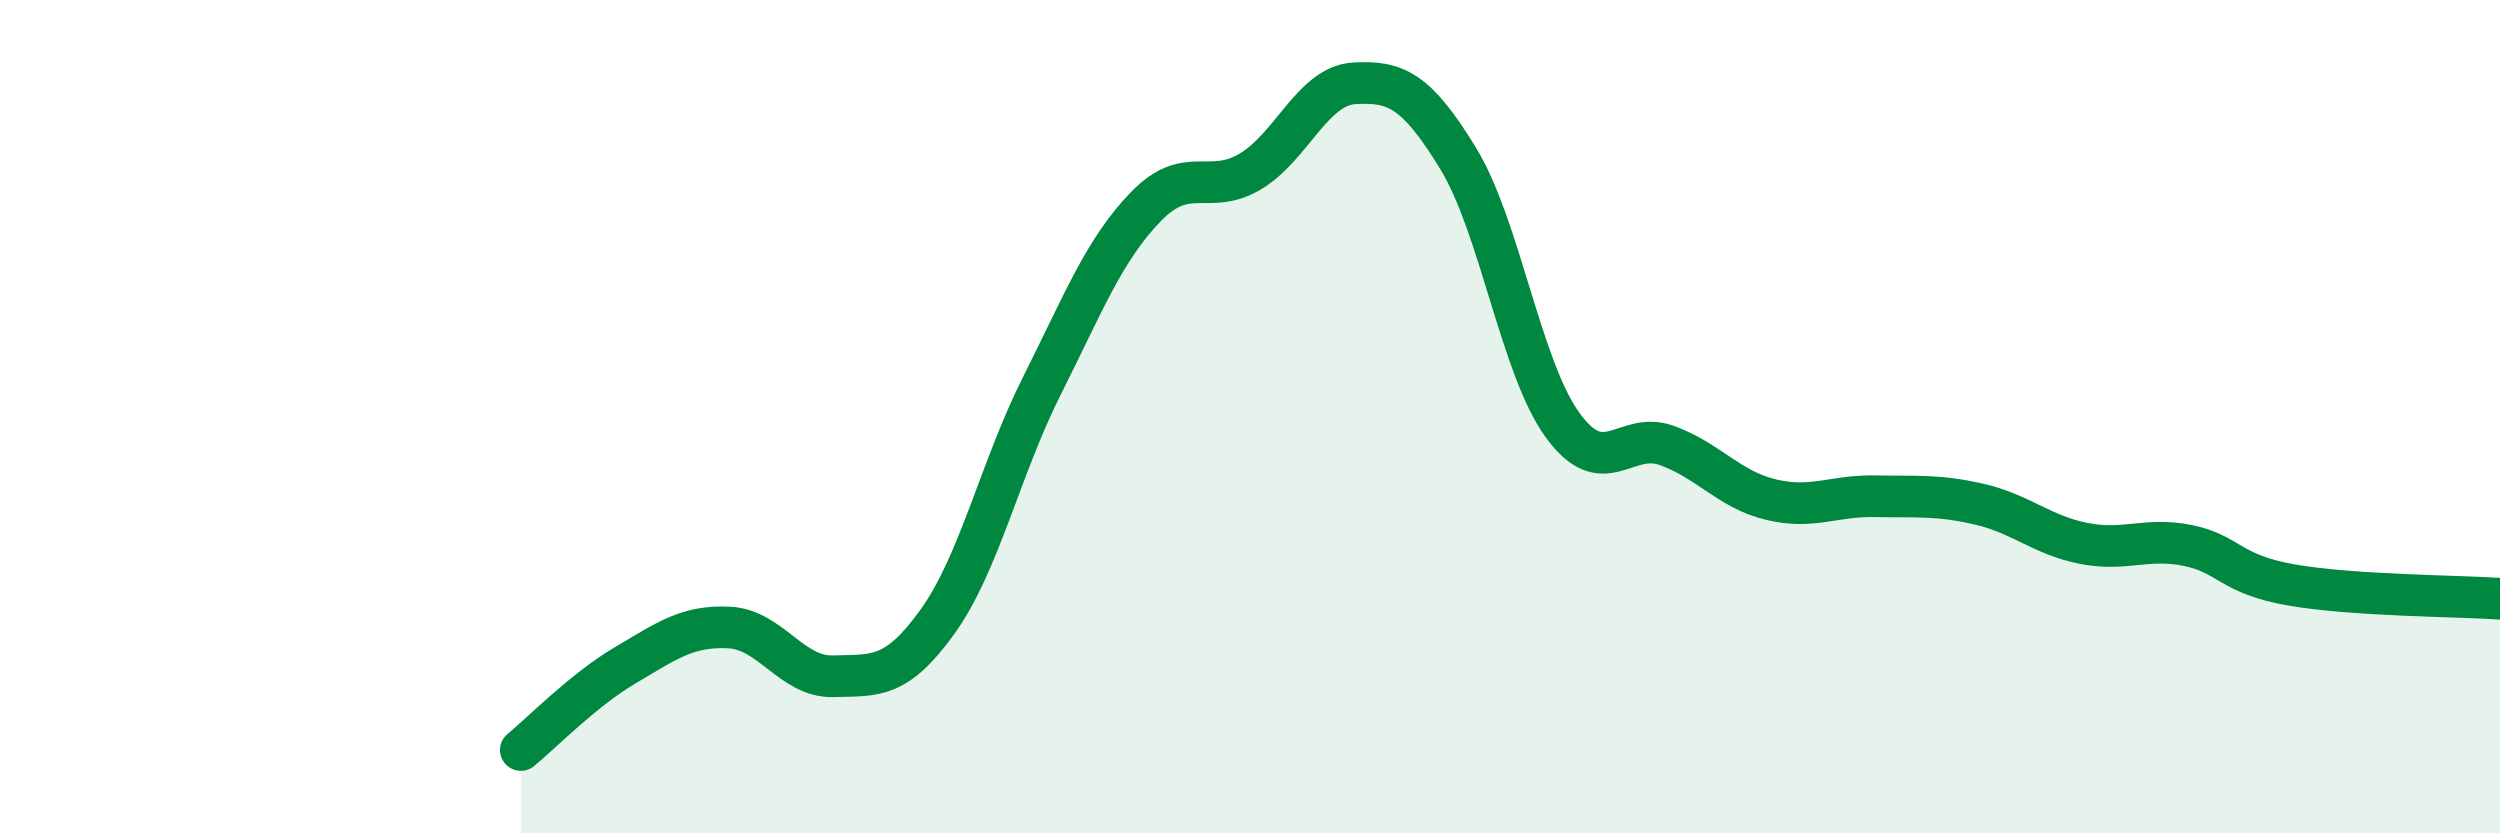 
    <svg width="60" height="20" viewBox="0 0 60 20" xmlns="http://www.w3.org/2000/svg">
      <path
        d="M 12.5,18 C 13,17.59 14,16.56 15,15.97 C 16,15.38 16.5,15.01 17.5,15.06 C 18.5,15.11 19,16.26 20,16.23 C 21,16.2 21.5,16.31 22.5,14.92 C 23.5,13.53 24,11.26 25,9.27 C 26,7.28 26.5,5.99 27.5,4.96 C 28.5,3.93 29,4.71 30,4.12 C 31,3.53 31.5,2.06 32.5,2 C 33.5,1.94 34,2.17 35,3.81 C 36,5.45 36.5,8.82 37.5,10.2 C 38.5,11.58 39,10.33 40,10.69 C 41,11.05 41.5,11.75 42.5,11.99 C 43.5,12.23 44,11.89 45,11.91 C 46,11.93 46.5,11.87 47.5,12.1 C 48.5,12.33 49,12.84 50,13.04 C 51,13.24 51.5,12.89 52.5,13.09 C 53.5,13.29 53.5,13.78 55,14.04 C 56.5,14.3 59,14.3 60,14.37L60 20L12.5 20Z"
        fill="#008740"
        opacity="0.1"
        stroke-linecap="round"
        stroke-linejoin="round"
      />
      <path
        d="M 12.5,18 C 13,17.59 14,16.56 15,15.97 C 16,15.38 16.5,15.01 17.5,15.06 C 18.5,15.11 19,16.26 20,16.23 C 21,16.2 21.5,16.31 22.5,14.92 C 23.5,13.53 24,11.26 25,9.27 C 26,7.28 26.5,5.99 27.5,4.96 C 28.5,3.93 29,4.71 30,4.12 C 31,3.53 31.5,2.06 32.5,2 C 33.5,1.94 34,2.17 35,3.81 C 36,5.45 36.5,8.82 37.5,10.2 C 38.5,11.58 39,10.33 40,10.69 C 41,11.05 41.5,11.75 42.5,11.99 C 43.5,12.23 44,11.89 45,11.91 C 46,11.93 46.5,11.87 47.5,12.1 C 48.5,12.33 49,12.84 50,13.04 C 51,13.24 51.5,12.89 52.5,13.09 C 53.5,13.29 53.5,13.78 55,14.04 C 56.5,14.3 59,14.3 60,14.37"
        stroke="#008740"
        stroke-width="1"
        fill="none"
        stroke-linecap="round"
        stroke-linejoin="round"
      />
    </svg>
  